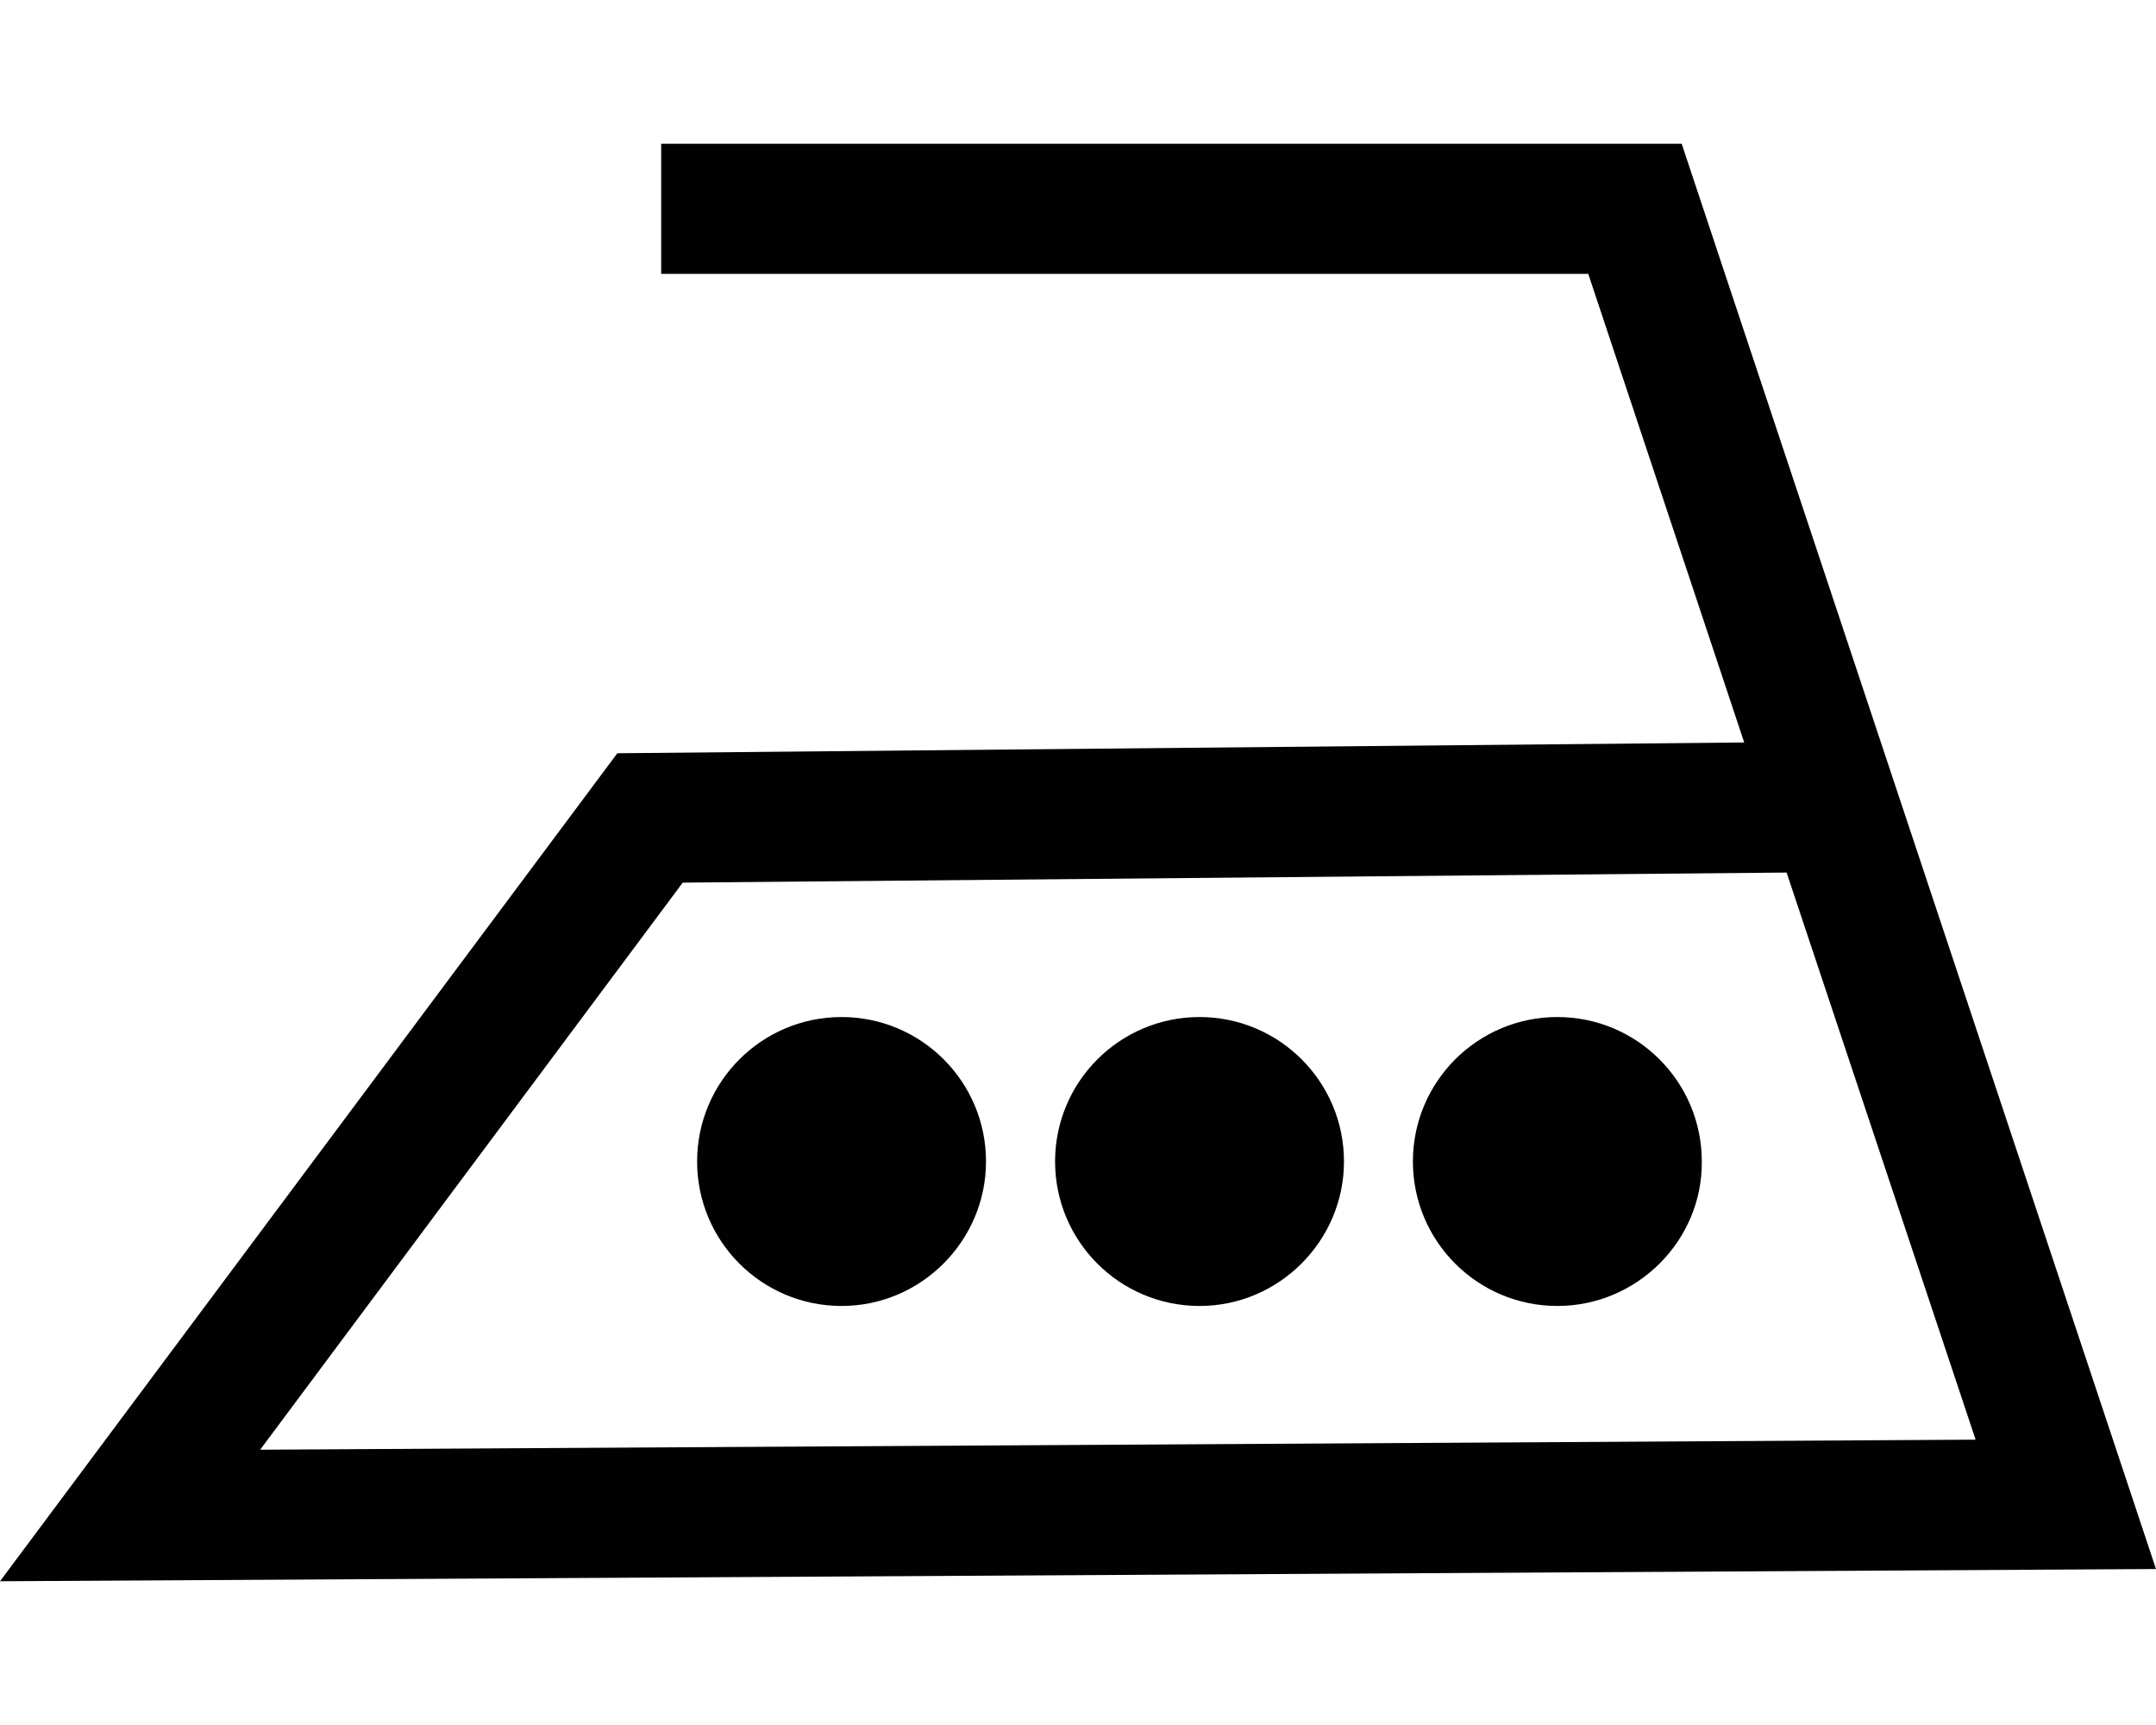 <svg width="30" height="24" viewBox="0 0 30 24" fill="none" xmlns="http://www.w3.org/2000/svg">
<path d="M16.691 17.26C17.304 17.26 17.801 16.763 17.801 16.15C17.801 15.537 17.304 15.04 16.691 15.04C16.078 15.04 15.581 15.537 15.581 16.15C15.581 16.763 16.078 17.26 16.691 17.26Z" fill="#010101"/>
<path d="M16.691 18.17C15.581 18.17 14.681 17.27 14.681 16.16C14.681 15.05 15.581 14.15 16.691 14.15C17.801 14.15 18.701 15.05 18.701 16.16C18.701 17.26 17.801 18.17 16.691 18.17ZM16.691 15.95C16.581 15.95 16.491 16.04 16.491 16.15C16.491 16.37 16.891 16.37 16.891 16.15C16.891 16.04 16.801 15.95 16.691 15.95Z" fill="#010101"/>
<path d="M11.711 17.26C12.324 17.26 12.821 16.763 12.821 16.15C12.821 15.537 12.324 15.04 11.711 15.04C11.098 15.04 10.601 15.537 10.601 16.15C10.601 16.763 11.098 17.26 11.711 17.26Z" fill="#010101"/>
<path d="M11.71 18.17C10.6 18.17 9.7 17.27 9.7 16.16C9.7 15.05 10.6 14.15 11.71 14.15C12.82 14.15 13.72 15.05 13.72 16.16C13.72 17.26 12.82 18.17 11.71 18.17ZM11.71 15.95C11.6 15.95 11.51 16.04 11.51 16.15C11.51 16.37 11.91 16.37 11.91 16.15C11.91 16.04 11.82 15.95 11.71 15.95Z" fill="#010101"/>
<path d="M21.671 17.26C22.284 17.26 22.78 16.763 22.78 16.15C22.78 15.537 22.284 15.04 21.671 15.04C21.058 15.04 20.561 15.537 20.561 16.15C20.561 16.763 21.058 17.26 21.671 17.26Z" fill="#010101"/>
<path d="M21.67 18.17C20.56 18.17 19.66 17.27 19.66 16.16C19.66 15.05 20.56 14.15 21.67 14.15C22.78 14.15 23.68 15.05 23.68 16.16C23.69 17.26 22.78 18.17 21.67 18.17ZM21.67 15.95C21.56 15.95 21.47 16.04 21.47 16.15C21.47 16.37 21.87 16.37 21.87 16.15C21.88 16.04 21.78 15.95 21.67 15.95Z" fill="#010101"/>
<path d="M0 22L8.59 10.48L24.27 10.33L22.1 3.81H9.2V2H23.4L30 21.83L0 22ZM9.5 12.28L3.62 20.17L27.49 20.03L24.86 12.14L9.5 12.28Z" fill="#010101"/>
</svg>
